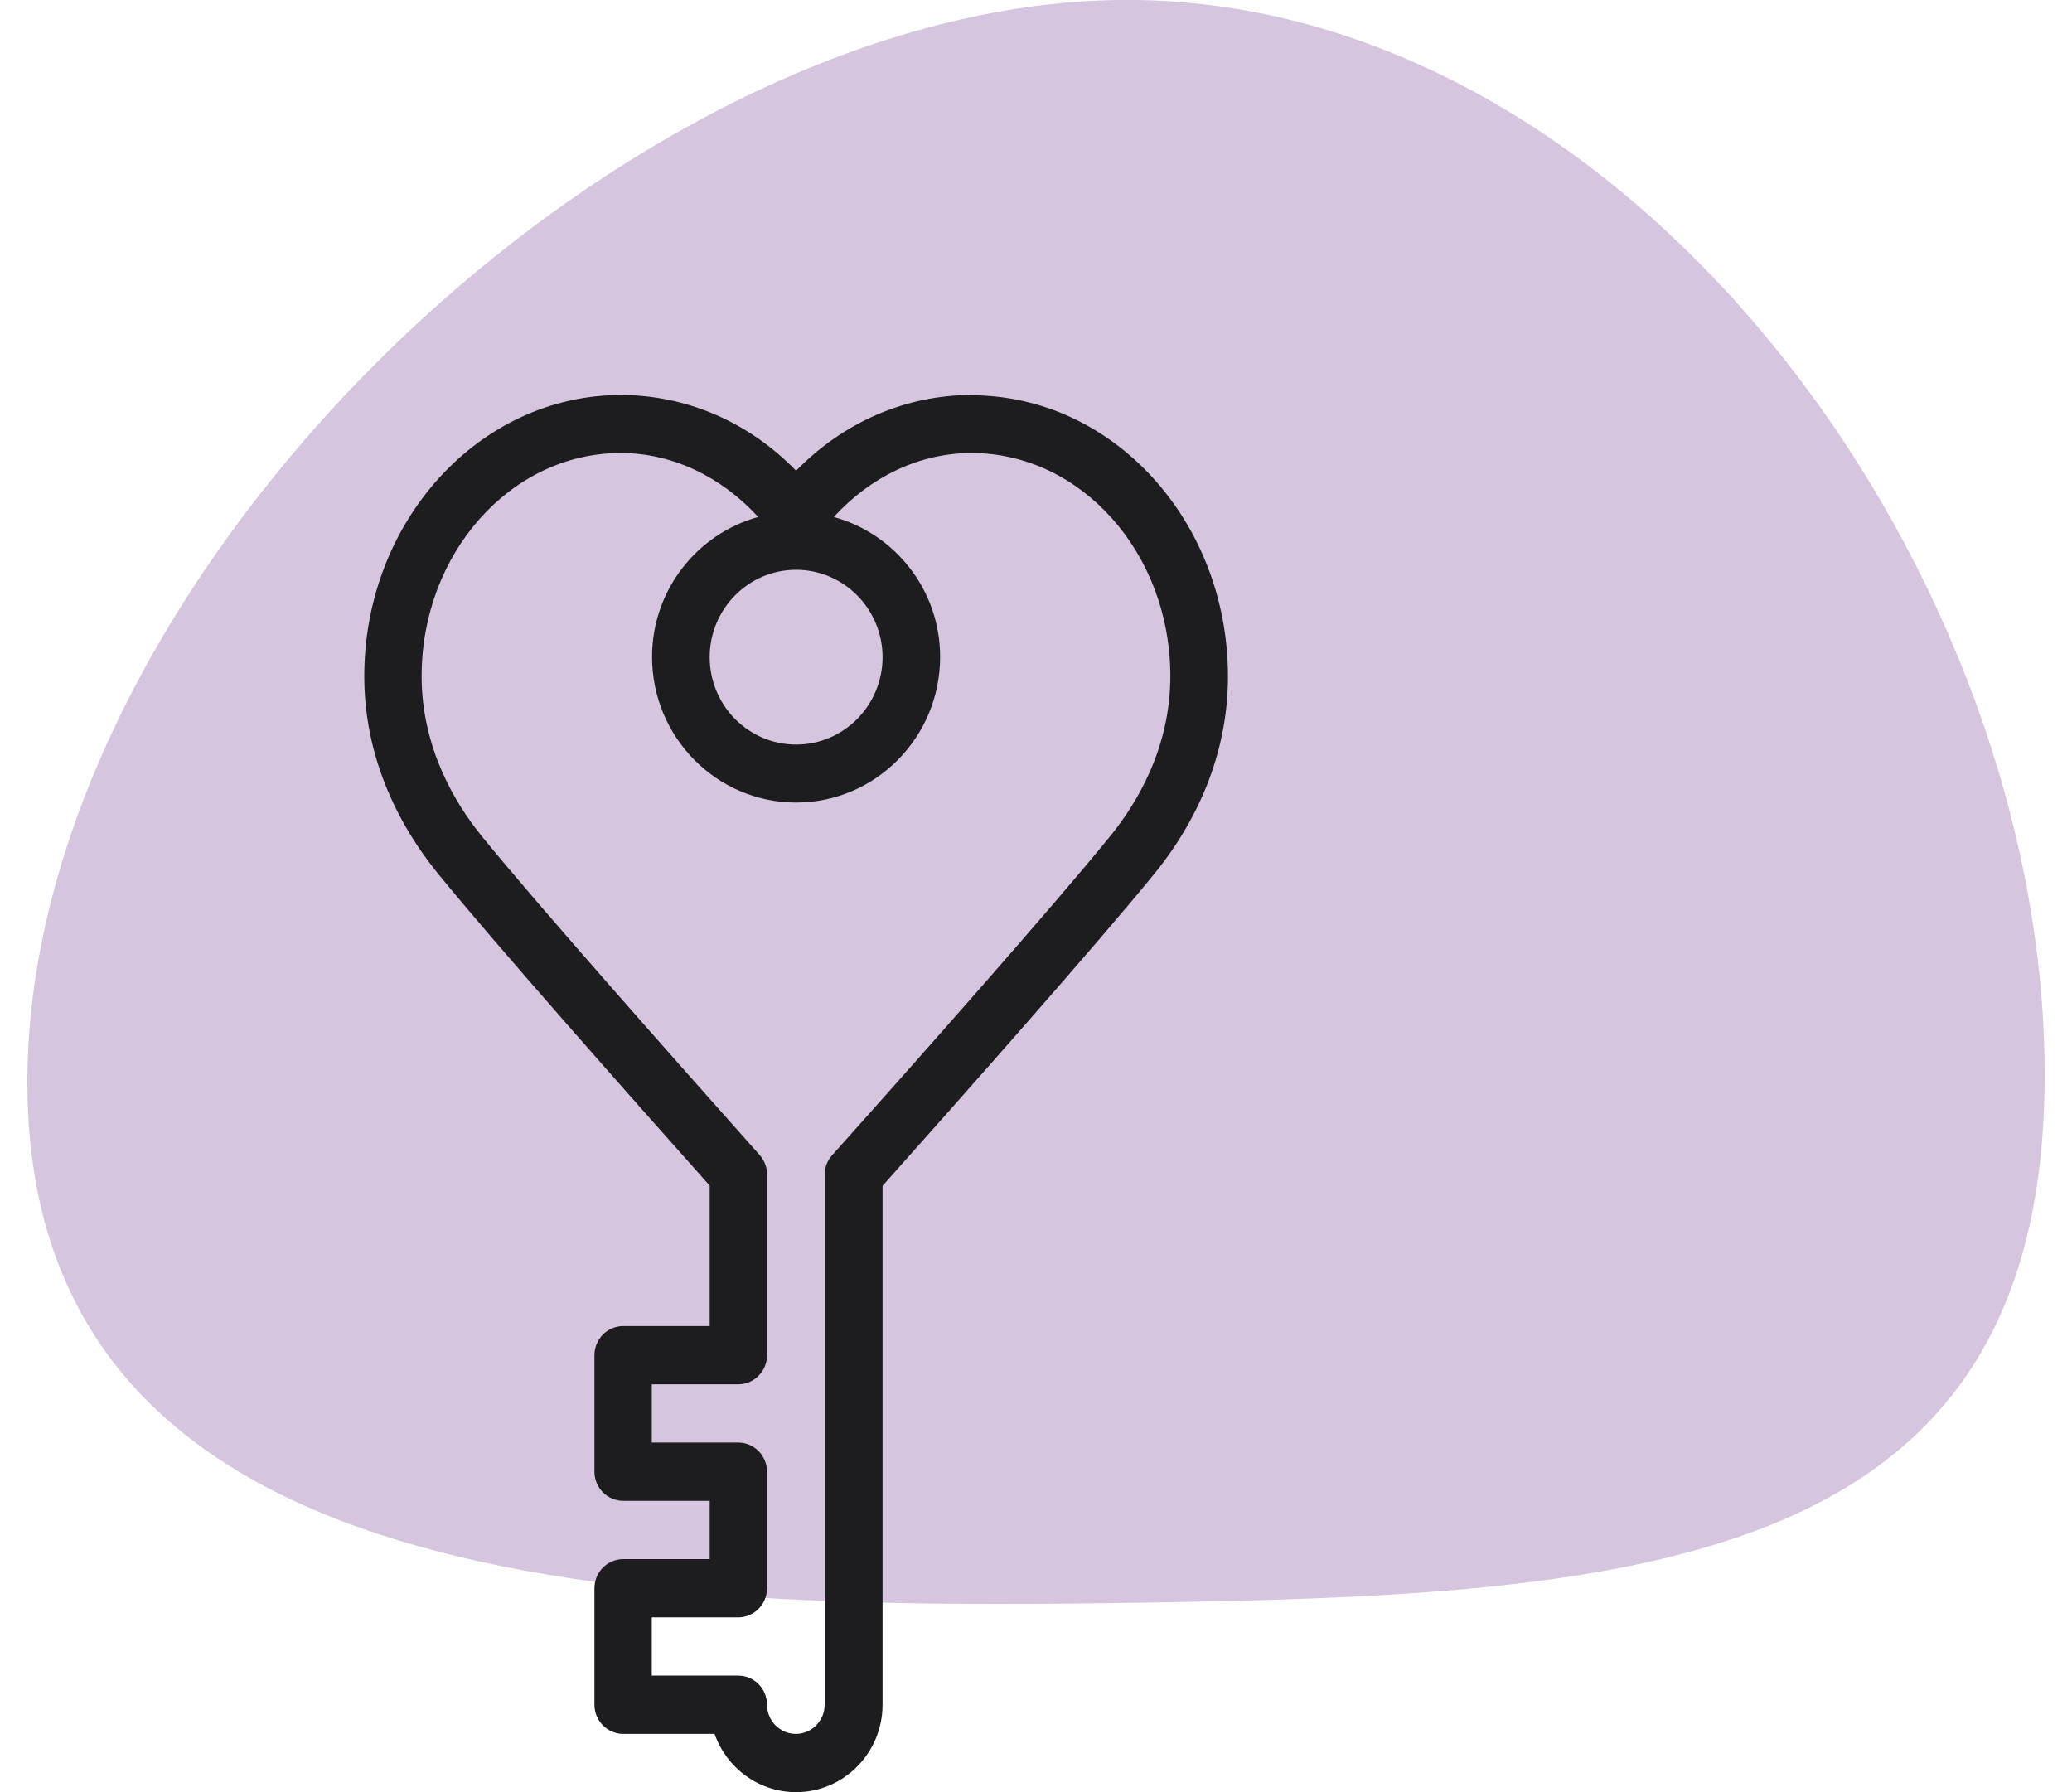 <svg width="37" height="32" viewBox="0 0 37 32" fill="none" xmlns="http://www.w3.org/2000/svg">
    <path fill-rule="evenodd" clip-rule="evenodd"
          d="M19.942 -9.3887e-05C10.952 0.141 0.356 10.441 0.49 19.497C0.625 28.553 11.385 28.753 20.375 28.617C29.365 28.476 36.649 28.004 36.51 18.943C36.375 9.887 28.933 -0.136 19.942 -9.3887e-05Z"
          fill="#D5C5DF"/>
<path d="M17.346 7.053C16.173 7.053 15.062 7.539 14.216 8.405C13.375 7.539 12.26 7.053 11.087 7.053C8.558 7.053 6.505 9.309 6.505 12.075C6.505 13.319 6.957 14.529 7.813 15.589C8.803 16.809 11.226 19.546 12.673 21.17V23.678H11.13C10.846 23.678 10.615 23.911 10.615 24.198V26.279C10.615 26.565 10.846 26.799 11.13 26.799H12.673V27.839H11.13C10.846 27.839 10.615 28.072 10.615 28.359V30.439C10.615 30.726 10.846 30.96 11.13 30.96H12.76C12.971 31.562 13.543 32 14.216 32C15.067 32 15.76 31.3 15.76 30.439V21.174C17.207 19.551 19.63 16.814 20.62 15.594C21.476 14.539 21.928 13.324 21.928 12.079C21.928 9.309 19.875 7.058 17.346 7.058V7.053ZM15.76 11.734C15.76 12.595 15.067 13.295 14.216 13.295C13.365 13.295 12.673 12.595 12.673 11.734C12.673 10.874 13.365 10.174 14.216 10.174C15.067 10.174 15.76 10.874 15.76 11.734ZM19.822 14.933C18.817 16.177 16.284 19.036 14.861 20.625C14.774 20.722 14.726 20.844 14.726 20.975V30.439C14.726 30.726 14.495 30.96 14.212 30.96C13.928 30.96 13.697 30.726 13.697 30.439C13.697 30.153 13.466 29.919 13.183 29.919H11.639V28.879H13.183C13.466 28.879 13.697 28.646 13.697 28.359V26.279C13.697 25.992 13.466 25.758 13.183 25.758H11.639V24.718H13.183C13.466 24.718 13.697 24.485 13.697 24.198V20.97C13.697 20.839 13.649 20.718 13.562 20.62C12.144 19.026 9.606 16.168 8.601 14.928C8.111 14.325 7.529 13.334 7.529 12.075C7.529 9.877 9.125 8.089 11.082 8.089C12.01 8.089 12.88 8.512 13.539 9.231C12.452 9.532 11.644 10.534 11.644 11.729C11.644 13.164 12.798 14.33 14.216 14.33C15.635 14.33 16.788 13.164 16.788 11.729C16.788 10.534 15.981 9.532 14.889 9.231C15.548 8.512 16.418 8.089 17.346 8.089C19.308 8.089 20.899 9.877 20.899 12.075C20.899 13.338 20.317 14.325 19.827 14.928L19.822 14.933Z" fill="#1D1D1F"/>
</svg>
